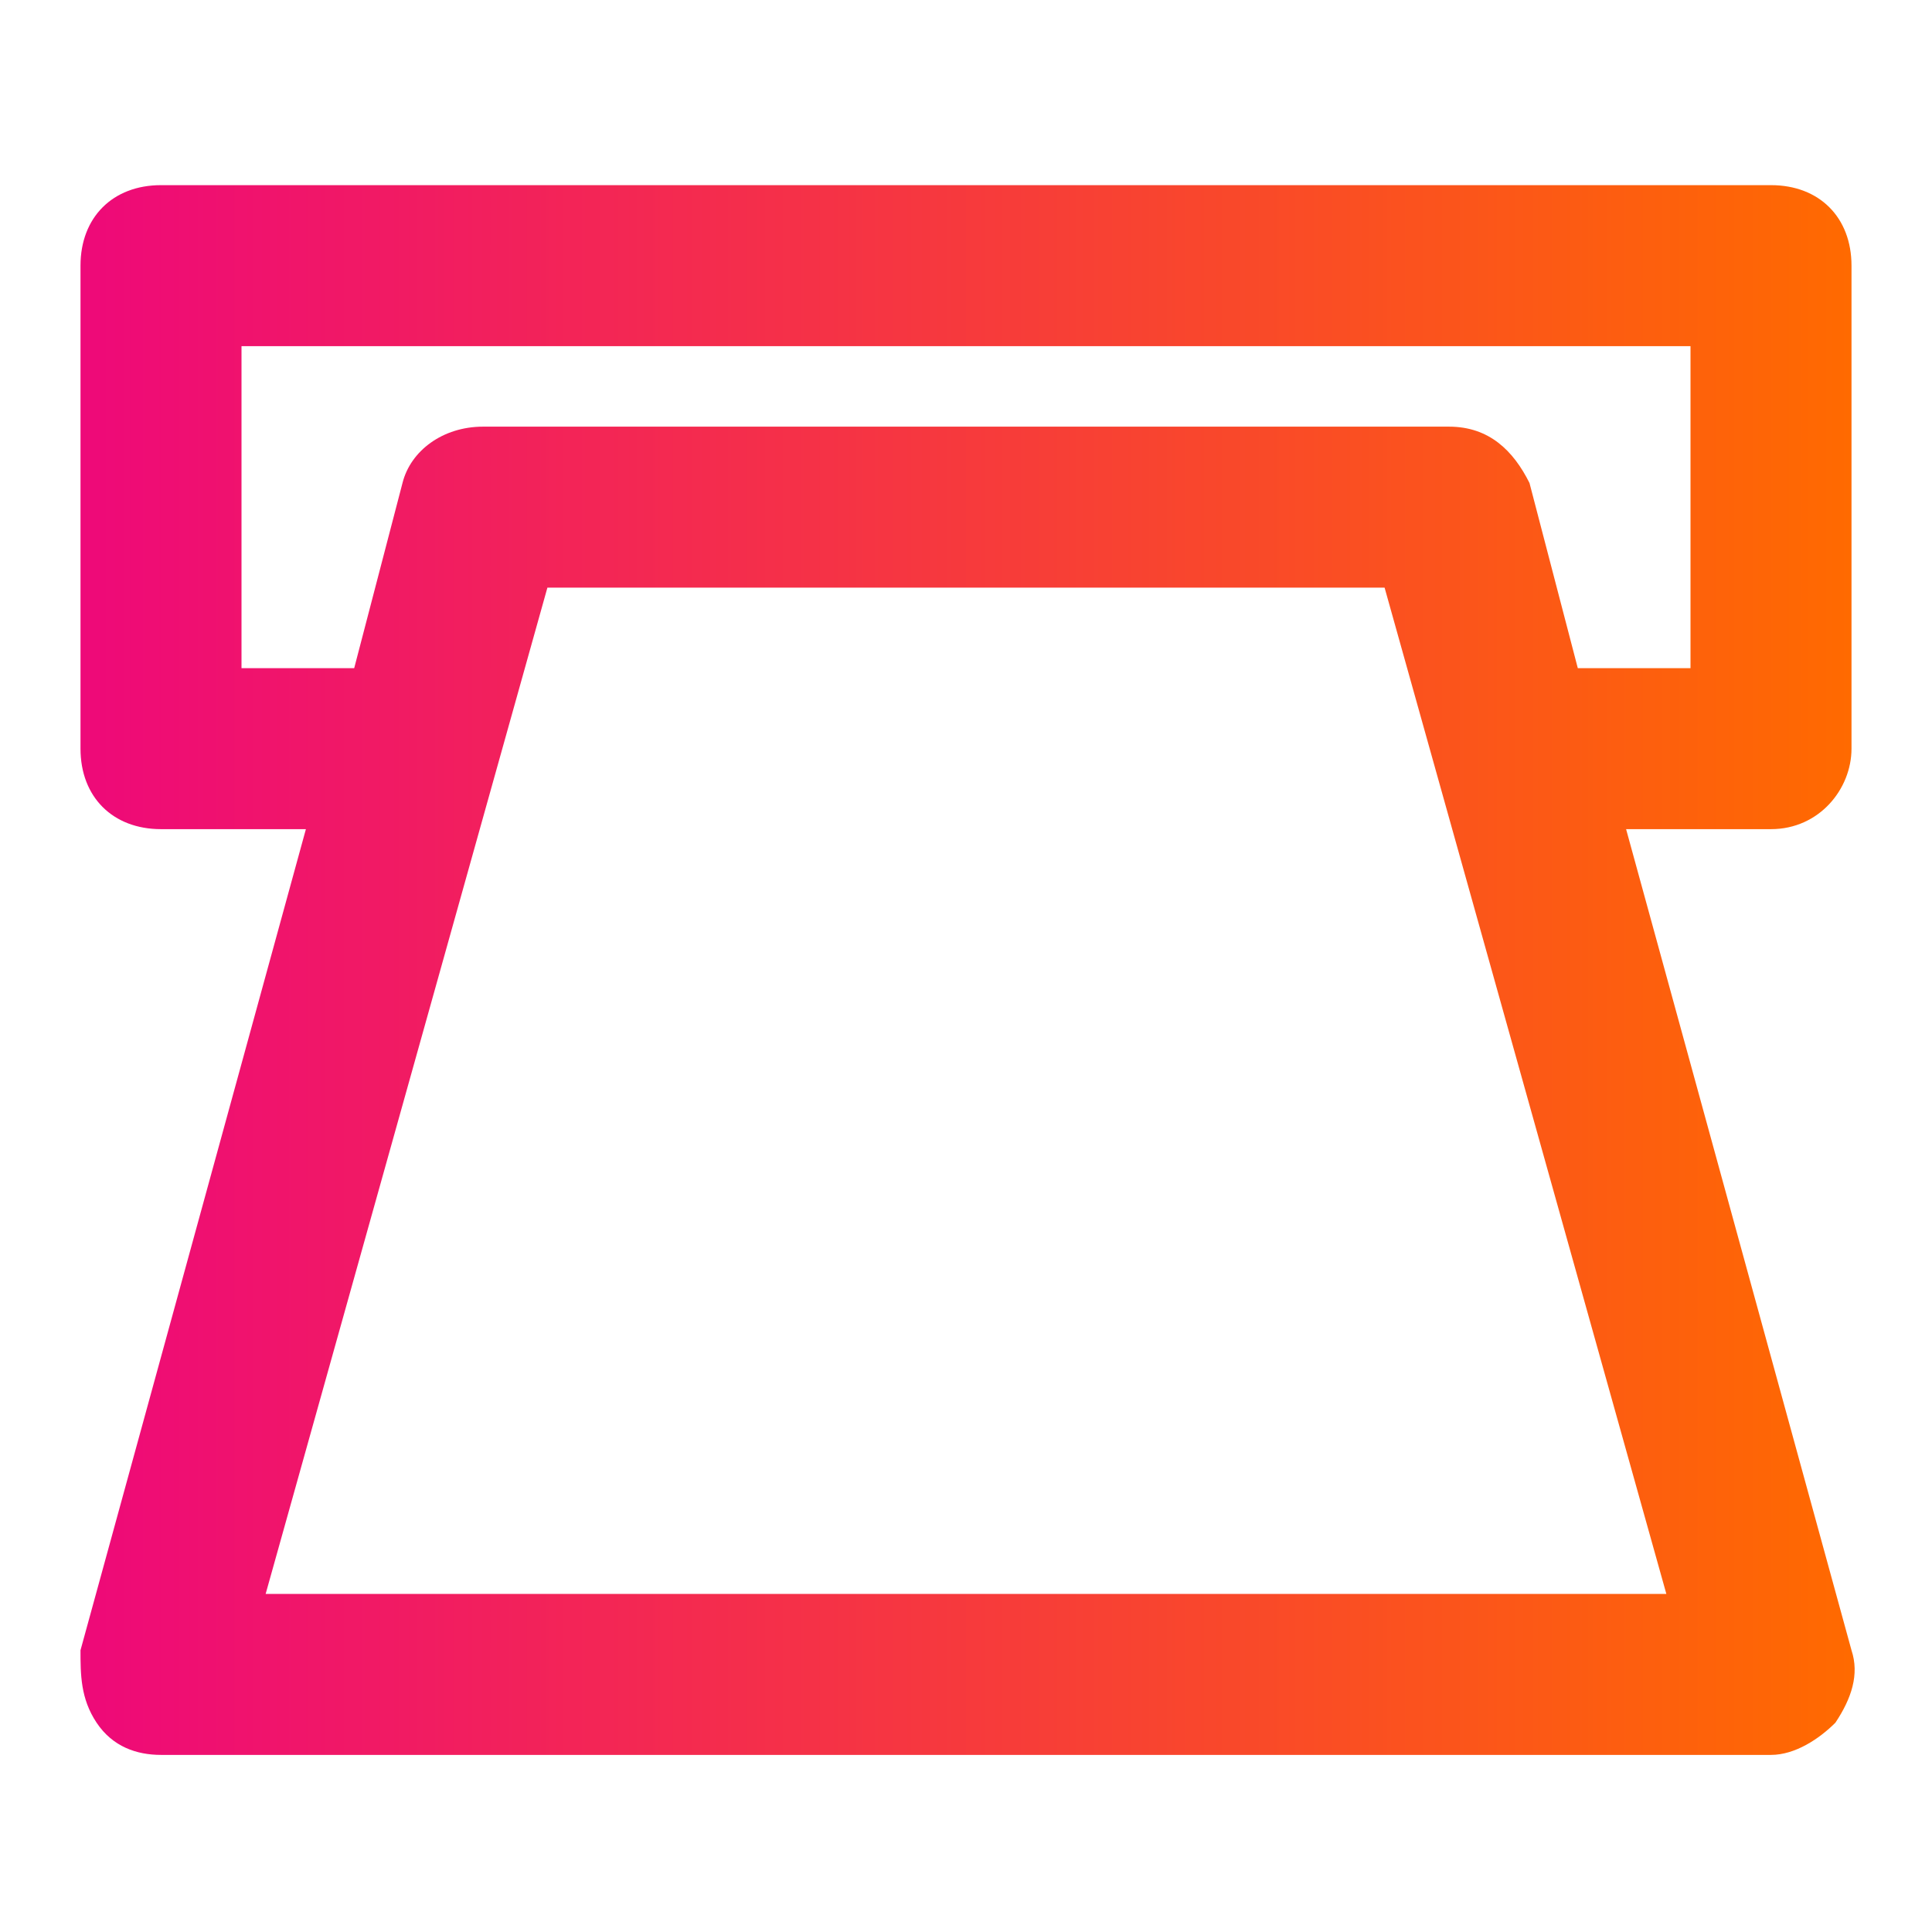<?xml version="1.0" encoding="UTF-8" standalone="no"?><!-- icon666.com - MILLIONS OF FREE VECTOR ICONS --><svg width="1024" height="1024" id="Layer_1" enable-background="new 0 0 24 24" viewBox="0 0 24 24" xmlns="http://www.w3.org/2000/svg" xmlns:xlink="http://www.w3.org/1999/xlink"><linearGradient id="SVGID_1_" gradientUnits="userSpaceOnUse" x1=".98" x2="23.02" y1="12" y2="12"><stop offset="0" stop-color="#ee0979"/><stop offset="1" stop-color="#ff6a00"/></linearGradient><path d="m23 20.5-2.8-10.2h1.8c.6 0 1-.5 1-1v-6c0-.6-.4-1-1-1h-20c-.6 0-1 .4-1 1v6c0 .6.4 1 1 1h1.8l-2.8 10.2c0 .3 0 .6.2.9s.5.4.8.4h20c.3 0 .6-.2.8-.4.2-.3.3-.6.2-.9zm-20-12.2v-4h18v4h-1.4l-.6-2.3c-.2-.4-.5-.7-1-.7h-12c-.5 0-.9.3-1 .7l-.6 2.3zm.3 11.5 3.5-12.5h10.4l3.5 12.5z" fill="url(#SVGID_1_)"/></svg>